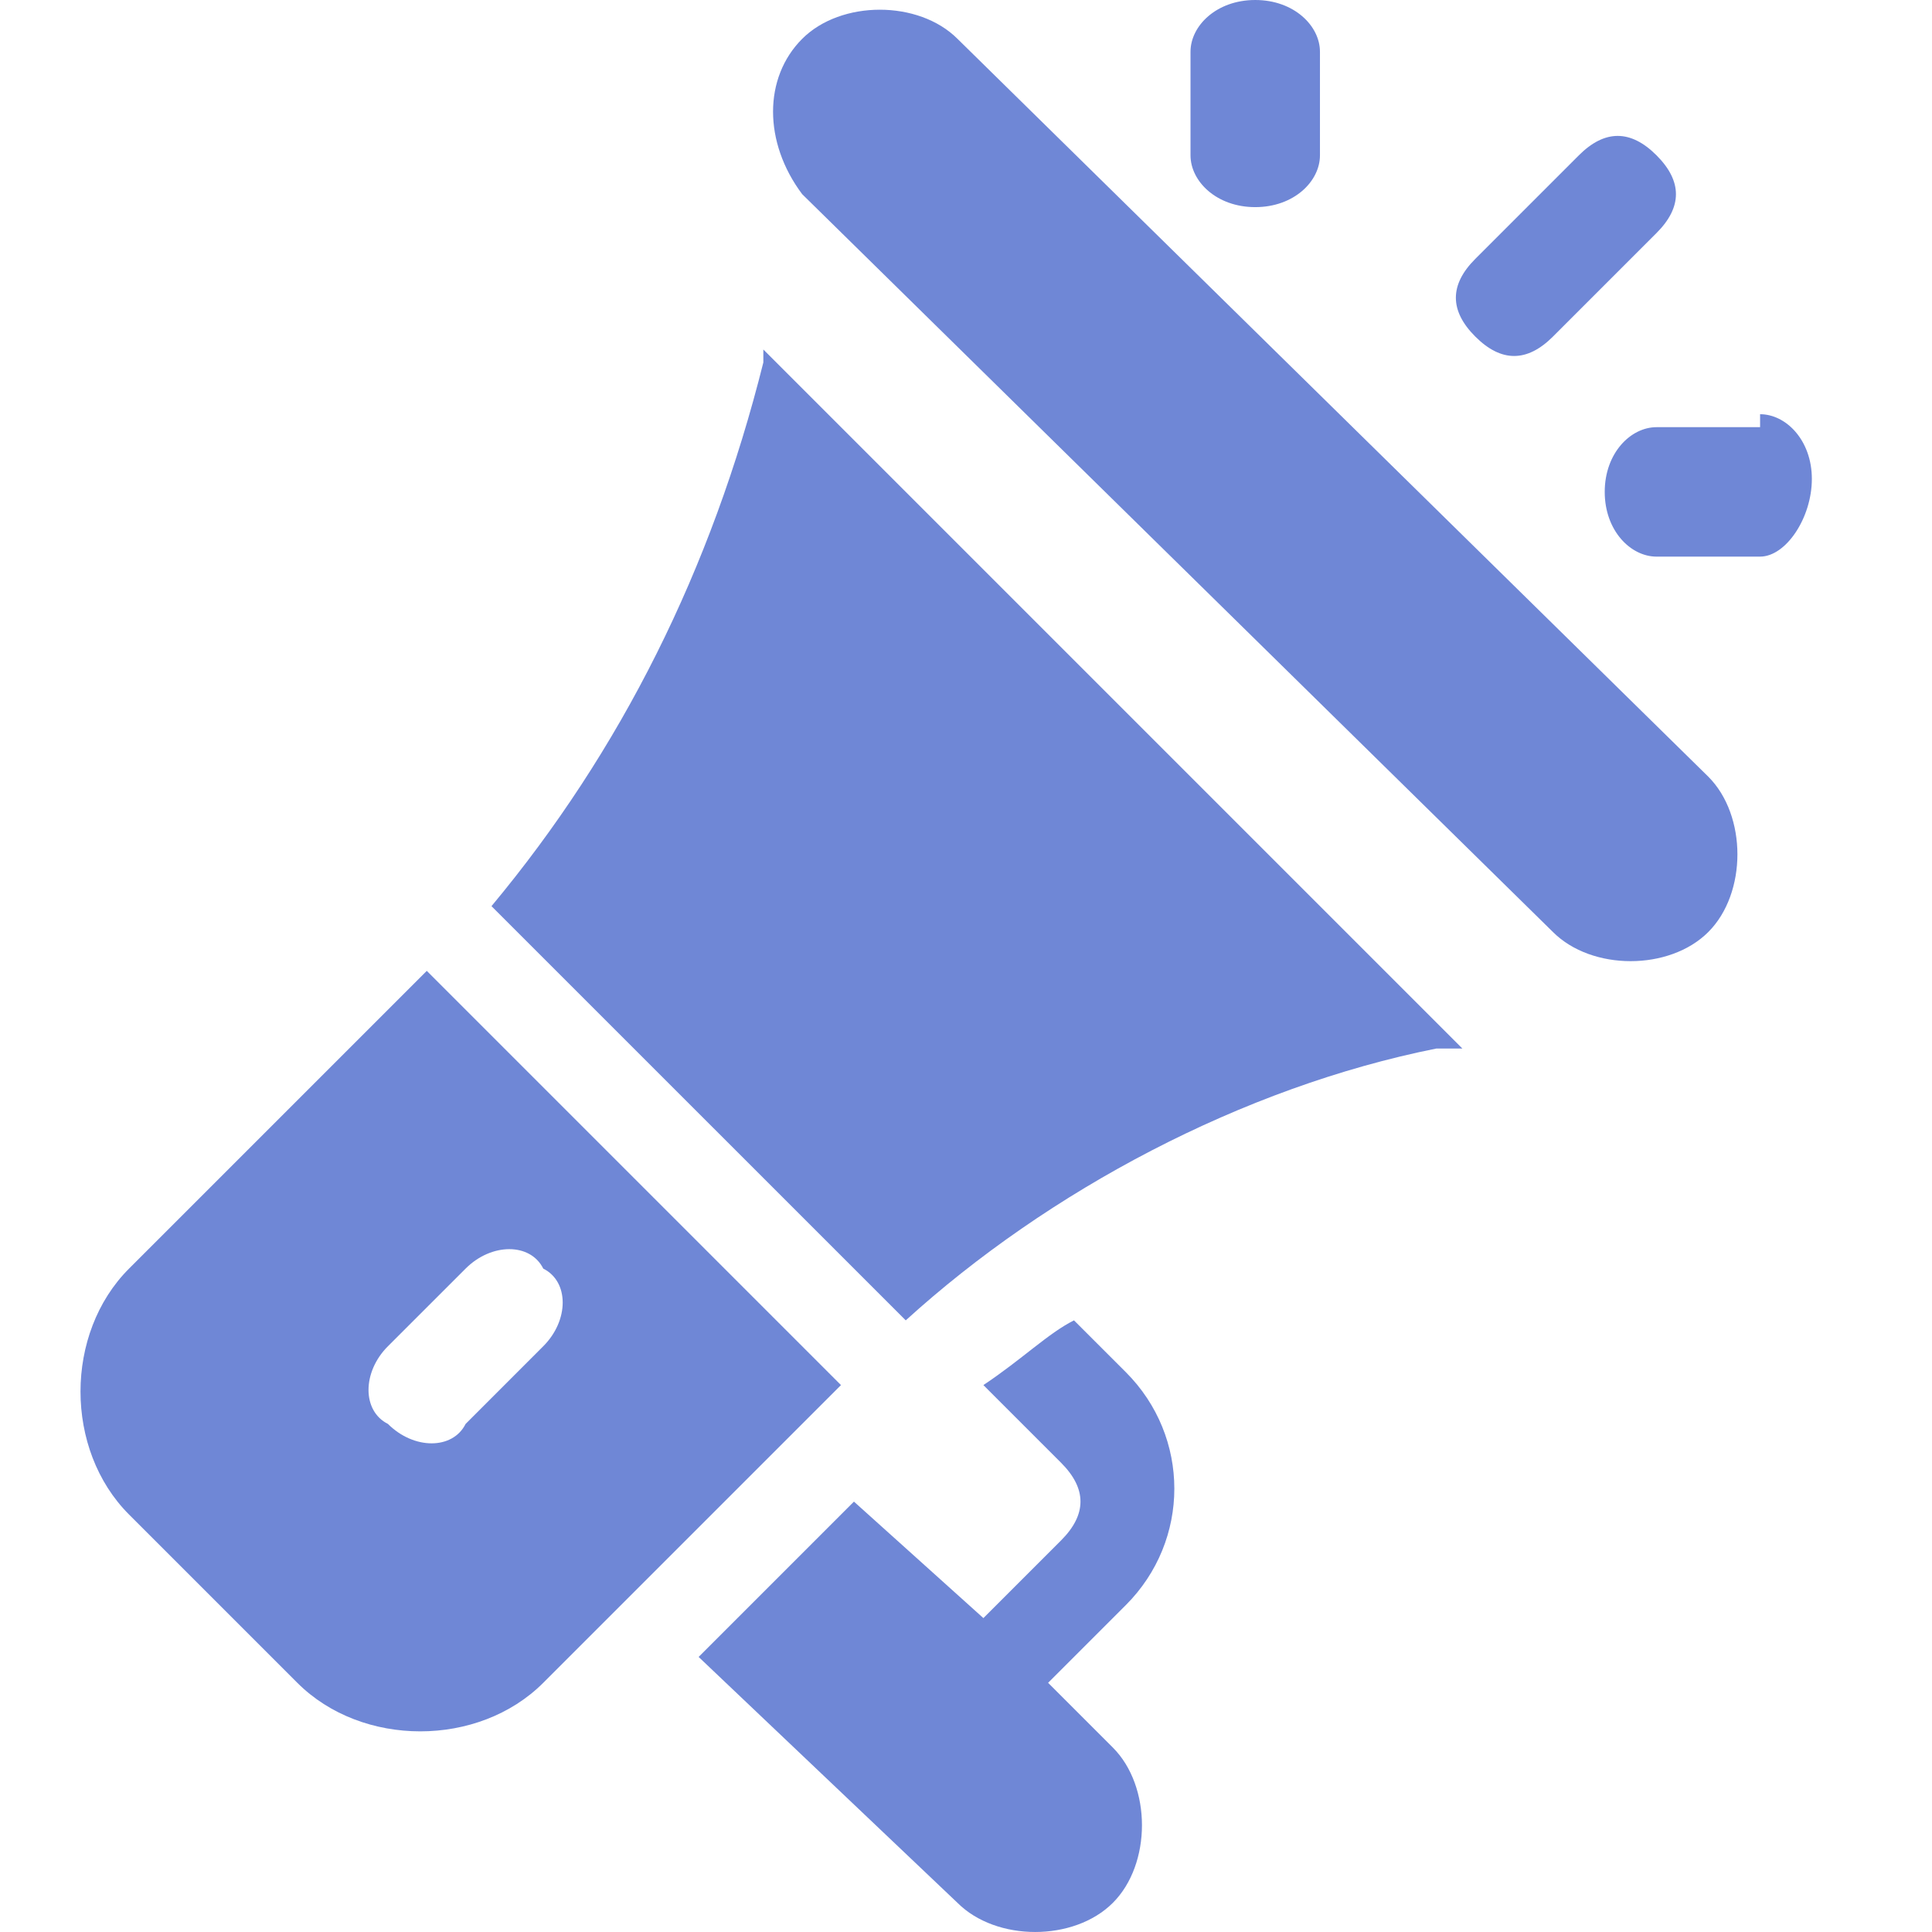 <?xml version="1.0" encoding="UTF-8"?>
<svg width="48px" height="48px" viewBox="0 0 48 48" version="1.1" xmlns="http://www.w3.org/2000/svg" xmlns:xlink="http://www.w3.org/1999/xlink">
    <title>icon-set/icon-speaker</title>
    <g id="首頁" stroke="none" stroke-width="1" fill="none" fill-rule="evenodd">
        <g id="icon-set/icon-speaker">
            <rect id="Rectangle" x="0" y="0" width="48" height="48"></rect>
            <path d="M26.683,32.804 L27.97,34.09 C29.578,35.698 29.578,38.271 27.97,39.879 L27.97,39.879 L26.04,41.809 L27.648,43.417 C28.613,44.382 28.613,46.312 27.648,47.276 C26.683,48.241 24.754,48.241 23.789,47.276 L23.789,47.276 L17.357,41.166 L21.216,37.307 L24.432,40.201 L26.362,38.271 C27.005,37.628 27.005,36.985 26.362,36.342 L26.362,36.342 L24.432,34.412 C25.397,33.769 26.04,33.126 26.683,32.804 L26.683,32.804 Z M10.603,24.121 L20.894,34.412 L13.497,41.809 C11.889,43.417 8.995,43.417 7.387,41.809 L7.387,41.809 L3.206,37.628 C1.598,36.02 1.598,33.126 3.206,31.518 L3.206,31.518 L10.603,24.121 Z M13.497,31.518 C13.176,30.874 12.211,30.874 11.568,31.518 L11.568,31.518 L9.638,33.447 C8.995,34.09 8.995,35.055 9.638,35.377 C10.281,36.02 11.246,36.02 11.568,35.377 L11.568,35.377 L13.497,33.447 C14.141,32.804 14.141,31.839 13.497,31.518 Z M18.965,8.683 L36.332,26.05 L35.688,26.05 C30.864,27.015 26.04,29.588 22.503,32.804 L22.503,32.804 L12.211,22.513 C15.427,18.653 17.678,14.151 18.965,9.005 L18.965,9.005 L18.965,8.683 Z M19.93,0.965 C20.894,-7.77156117e-16 22.824,-7.77156117e-16 23.789,0.965 L23.789,0.965 L42.442,19.296 C43.407,20.261 43.407,22.191 42.442,23.156 C41.477,24.121 39.548,24.121 38.583,23.156 L38.583,23.156 L19.93,4.824 C18.965,3.538 18.965,1.93 19.93,0.965 Z M43.729,10.291 C44.372,10.291 45.015,10.935 45.015,11.899 C45.015,12.864 44.372,13.829 43.729,13.829 L43.729,13.829 L41.156,13.829 C40.513,13.829 39.869,13.186 39.869,12.221 C39.869,11.256 40.513,10.613 41.156,10.613 L41.156,10.613 L43.729,10.613 L43.729,10.291 Z M39.226,3.859 C39.869,3.216 40.513,3.216 41.156,3.859 C41.799,4.503 41.799,5.146 41.156,5.789 L41.156,5.789 L38.583,8.362 C37.94,9.005 37.296,9.005 36.653,8.362 C36.01,7.719 36.01,7.075 36.653,6.432 L36.653,6.432 L39.226,3.859 Z M31.186,0 C32.151,0 32.794,0.643 32.794,1.286 L32.794,1.286 L32.794,3.859 C32.794,4.503 32.151,5.146 31.186,5.146 C30.221,5.146 29.578,4.503 29.578,3.859 L29.578,3.859 L29.578,1.286 C29.578,0.643 30.221,0 31.186,0 Z" id="形状结合" fill="#6F87D6" fill-rule="nonzero"></path>
        </g>
    </g>
</svg>